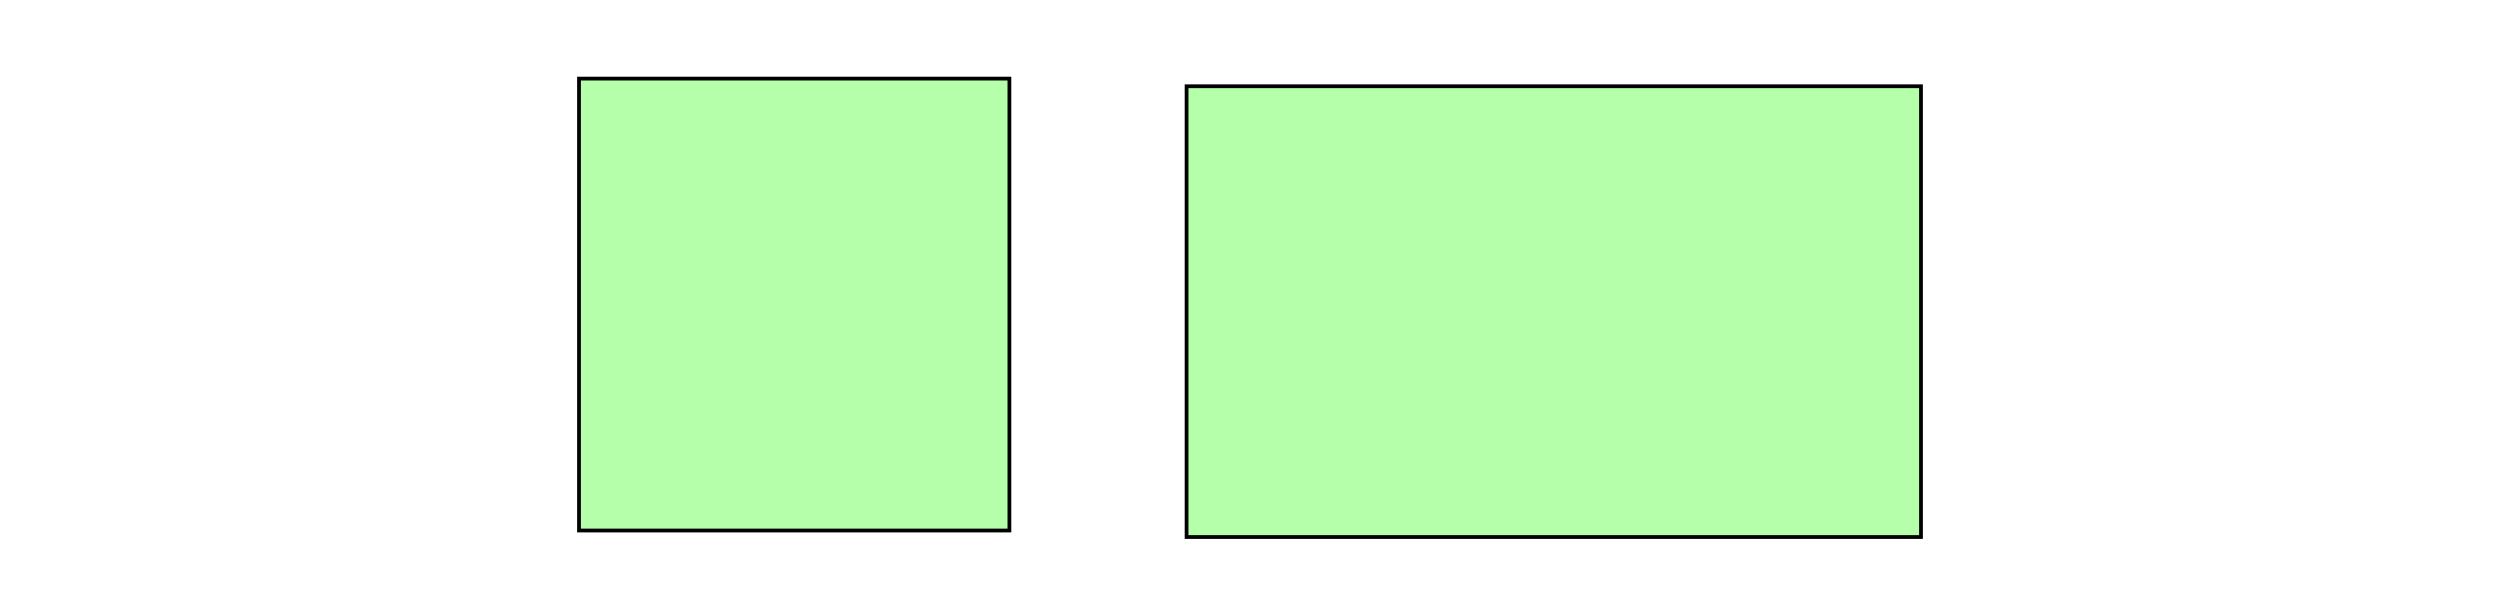 <?xml version="1.0" encoding="UTF-8" standalone="no"?>
<!-- Created with Inkscape (http://www.inkscape.org/) -->

<svg
   xmlns:dc="http://purl.org/dc/elements/1.1/"
   xmlns:cc="http://creativecommons.org/ns#"
   xmlns:rdf="http://www.w3.org/1999/02/22-rdf-syntax-ns#"
   xmlns:svg="http://www.w3.org/2000/svg"
   xmlns="http://www.w3.org/2000/svg"
   xmlns:sodipodi="http://sodipodi.sourceforge.net/DTD/sodipodi-0.dtd"
   xmlns:inkscape="http://www.inkscape.org/namespaces/inkscape"
   width="374.703mm"
   height="92.271mm"
   viewBox="0 0 1327.689 326.946"
   id="svg2"
   version="1.1"
   inkscape:version="0.91 r13725"
   sodipodi:docname="rectangles3.svg">
  <defs
     id="defs4" />
  <sodipodi:namedview
     id="base"
     pagecolor="#ffffff"
     bordercolor="#666666"
     borderopacity="1.0"
     inkscape:pageopacity="0.0"
     inkscape:pageshadow="2"
     inkscape:zoom="0.65445338"
     inkscape:cx="426.89131"
     inkscape:cy="155.12263"
     inkscape:document-units="px"
     inkscape:current-layer="layer1"
     showgrid="false"
     fit-margin-top="60.1"
     fit-margin-left="0"
     fit-margin-right="0"
     fit-margin-bottom="0"
     inkscape:window-width="1280"
     inkscape:window-height="689"
     inkscape:window-x="0"
     inkscape:window-y="0"
     inkscape:window-maximized="1" />
  <g
     inkscape:label="Layer 1"
     inkscape:groupmode="layer"
     id="layer1"
     transform="translate(-16.143,-98.437)">
    <g
       id="g4321"
       transform="translate(306.496,-40.749)">
      <rect
         ry="0"
         y="180.934"
         x="17.143"
         height="240"
         width="228.571"
         id="rect3336"
         style="opacity:1;fill:#8eff7b;fill-opacity:0.641;stroke:#000000;stroke-width:2;stroke-linejoin:miter;stroke-miterlimit:4;stroke-dasharray:none;stroke-dashoffset:0;stroke-opacity:1" />
      <rect
         ry="0"
         y="184.993"
         x="339.81"
         height="239.391"
         width="390.03"
         id="rect3336-0"
         style="opacity:1;fill:#8eff7b;fill-opacity:0.641;stroke:#000000;stroke-width:2;stroke-linejoin:miter;stroke-miterlimit:4;stroke-dasharray:none;stroke-dashoffset:0;stroke-opacity:1" />
    </g>
  </g>
</svg>
